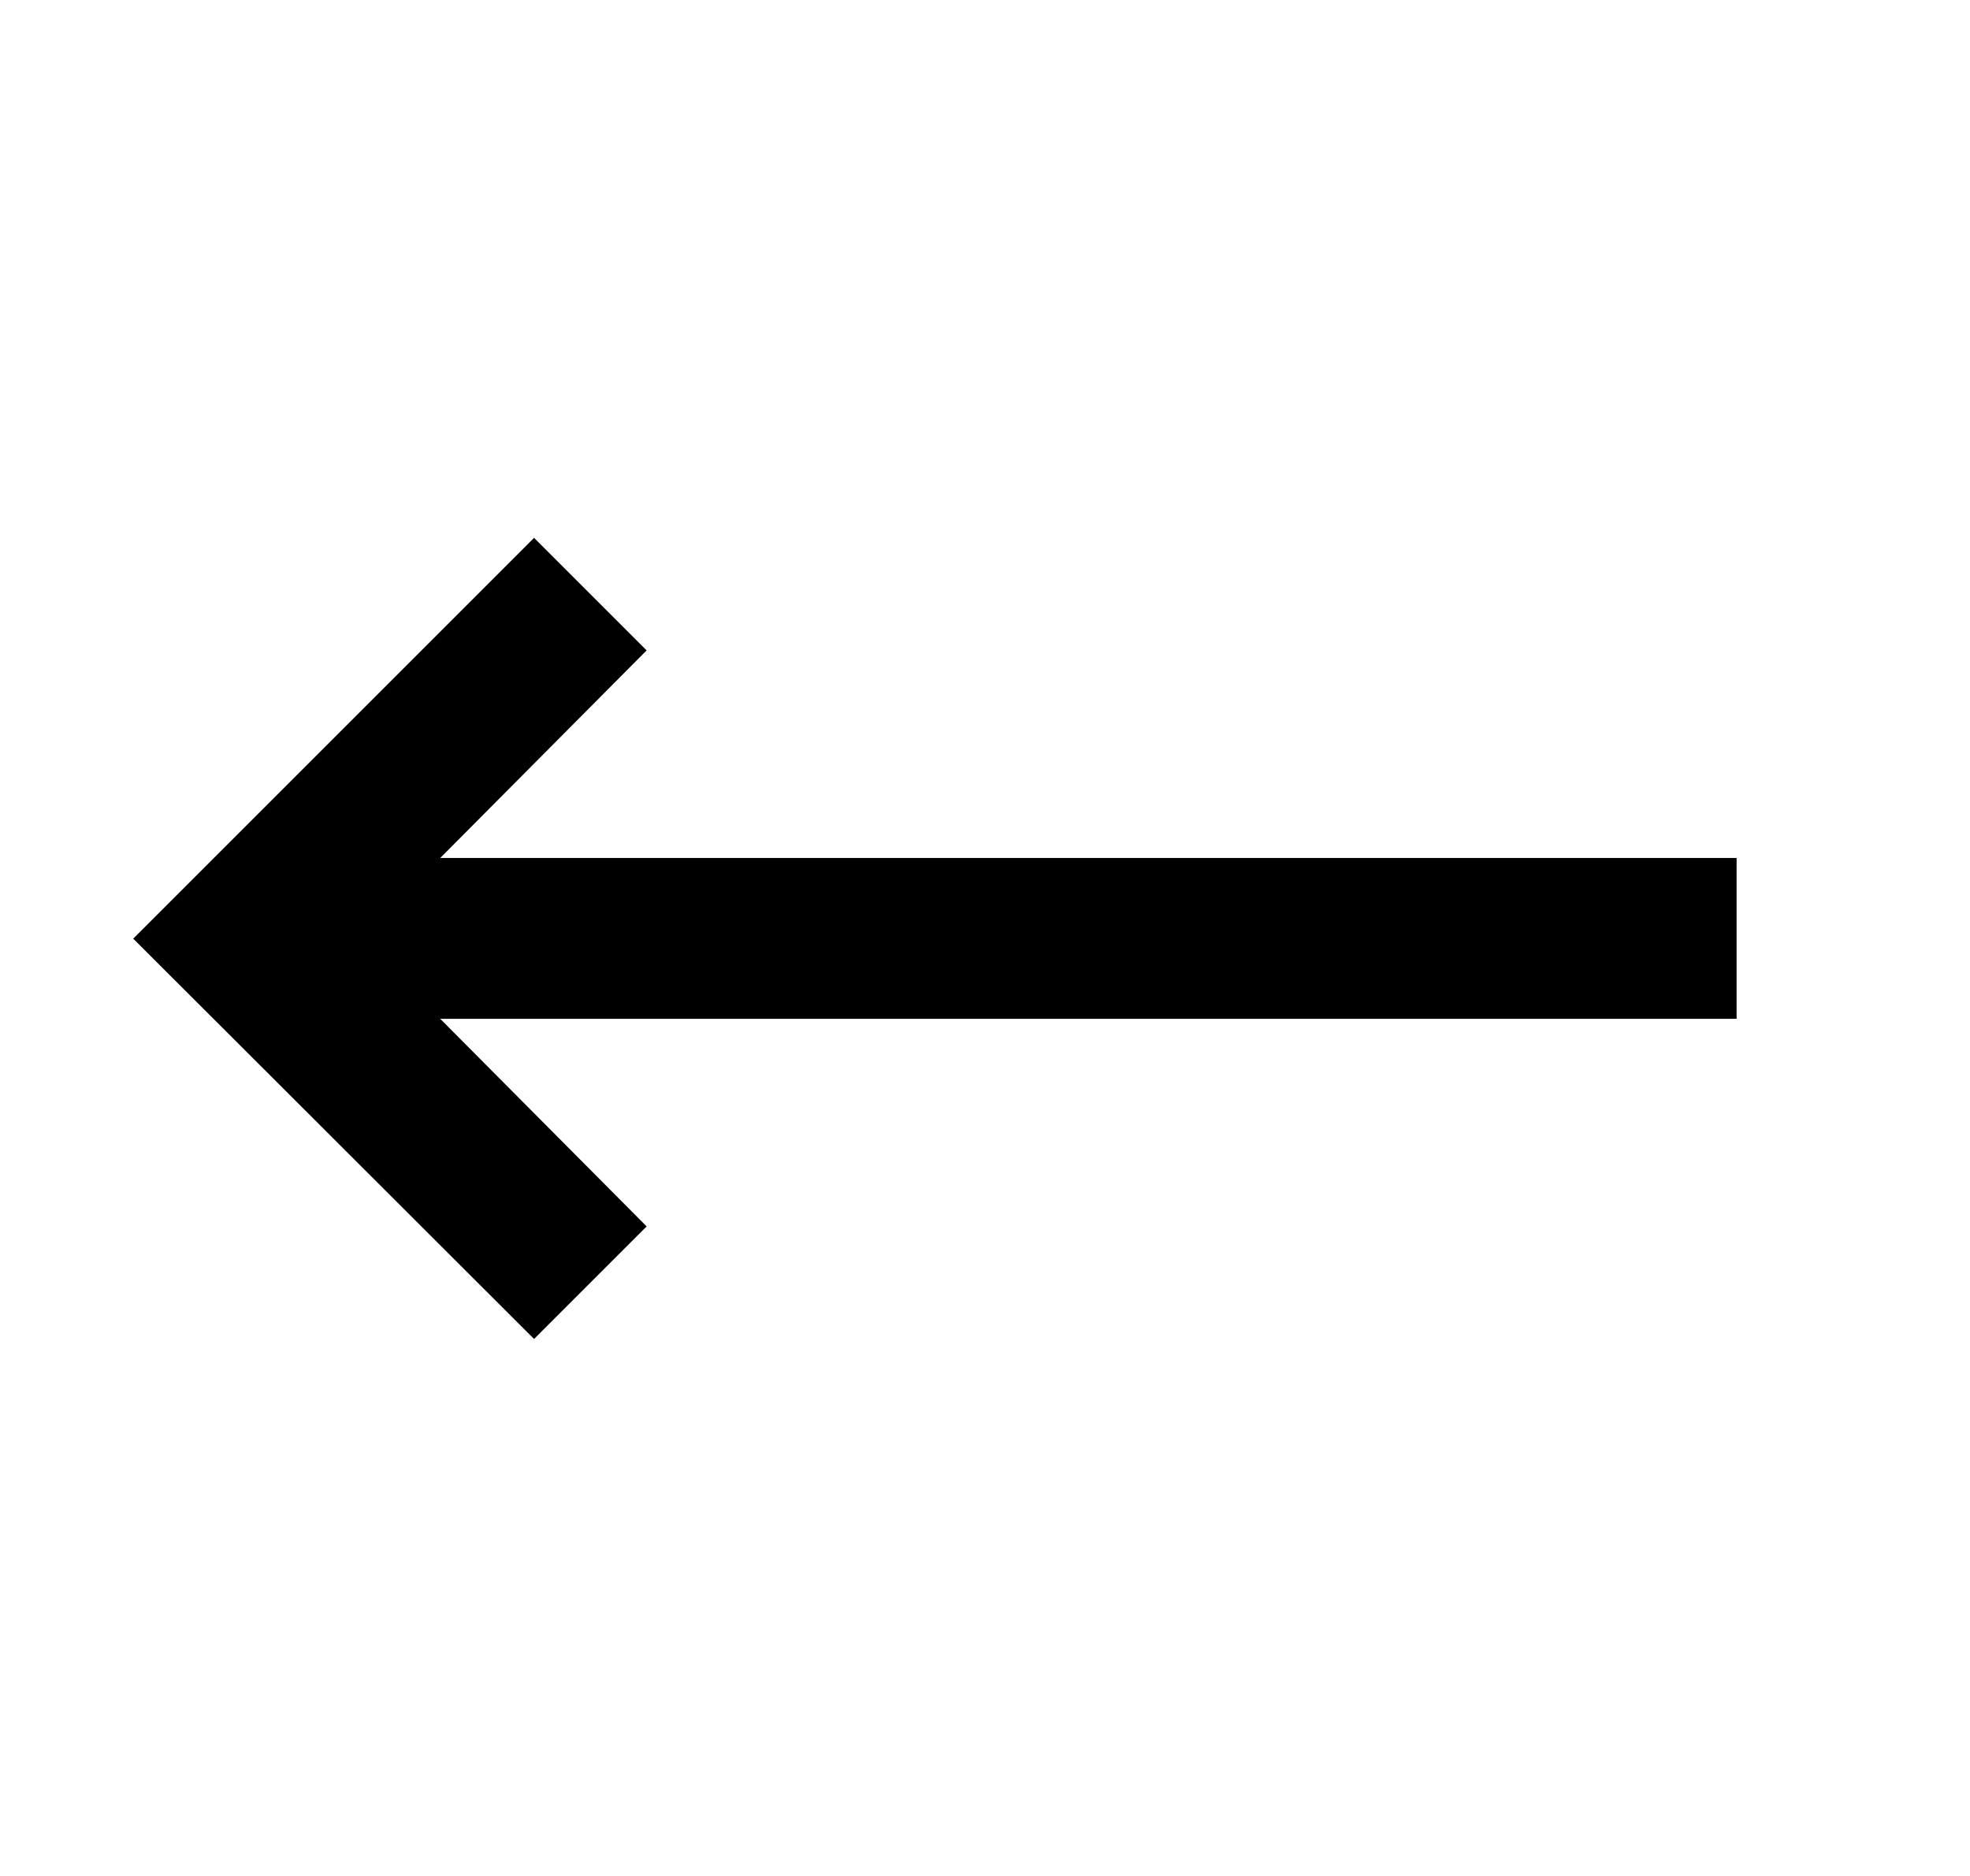 <svg xmlns="http://www.w3.org/2000/svg" width="21" height="20" viewBox="0 0 21 20">
    <defs>
        <clipPath id="clip-path">
            <path id="arrow_long_right_Background_Mask_" d="M0 0H21V20H0z" class="cls-1" transform="translate(.16 -.035)"/>
        </clipPath>
        <style>
            .cls-1{fill:none}
        </style>
    </defs>
    <g id="Group_8326" transform="translate(-.16 .035)">
        <g id="arrow_long_right">
            <g id="arrow_long_right-2">
                <path id="arrow_long_right_Background_Mask_2" d="M0 0H21V20H0z" class="cls-1" transform="translate(.16 -.035)"/>
                <g id="arrow_long_right-3" clip-path="url(#clip-path)">
                    <path id="arrow_long_right-4" d="M3.273 5.128l2.2 2.213-1.2 1.2L0 4.273 4.273 0l1.2 1.2-2.2 2.213h13.819v1.715z" transform="translate(1.58 5.699)"/>
                </g>
            </g>
        </g>
    </g>
</svg>
